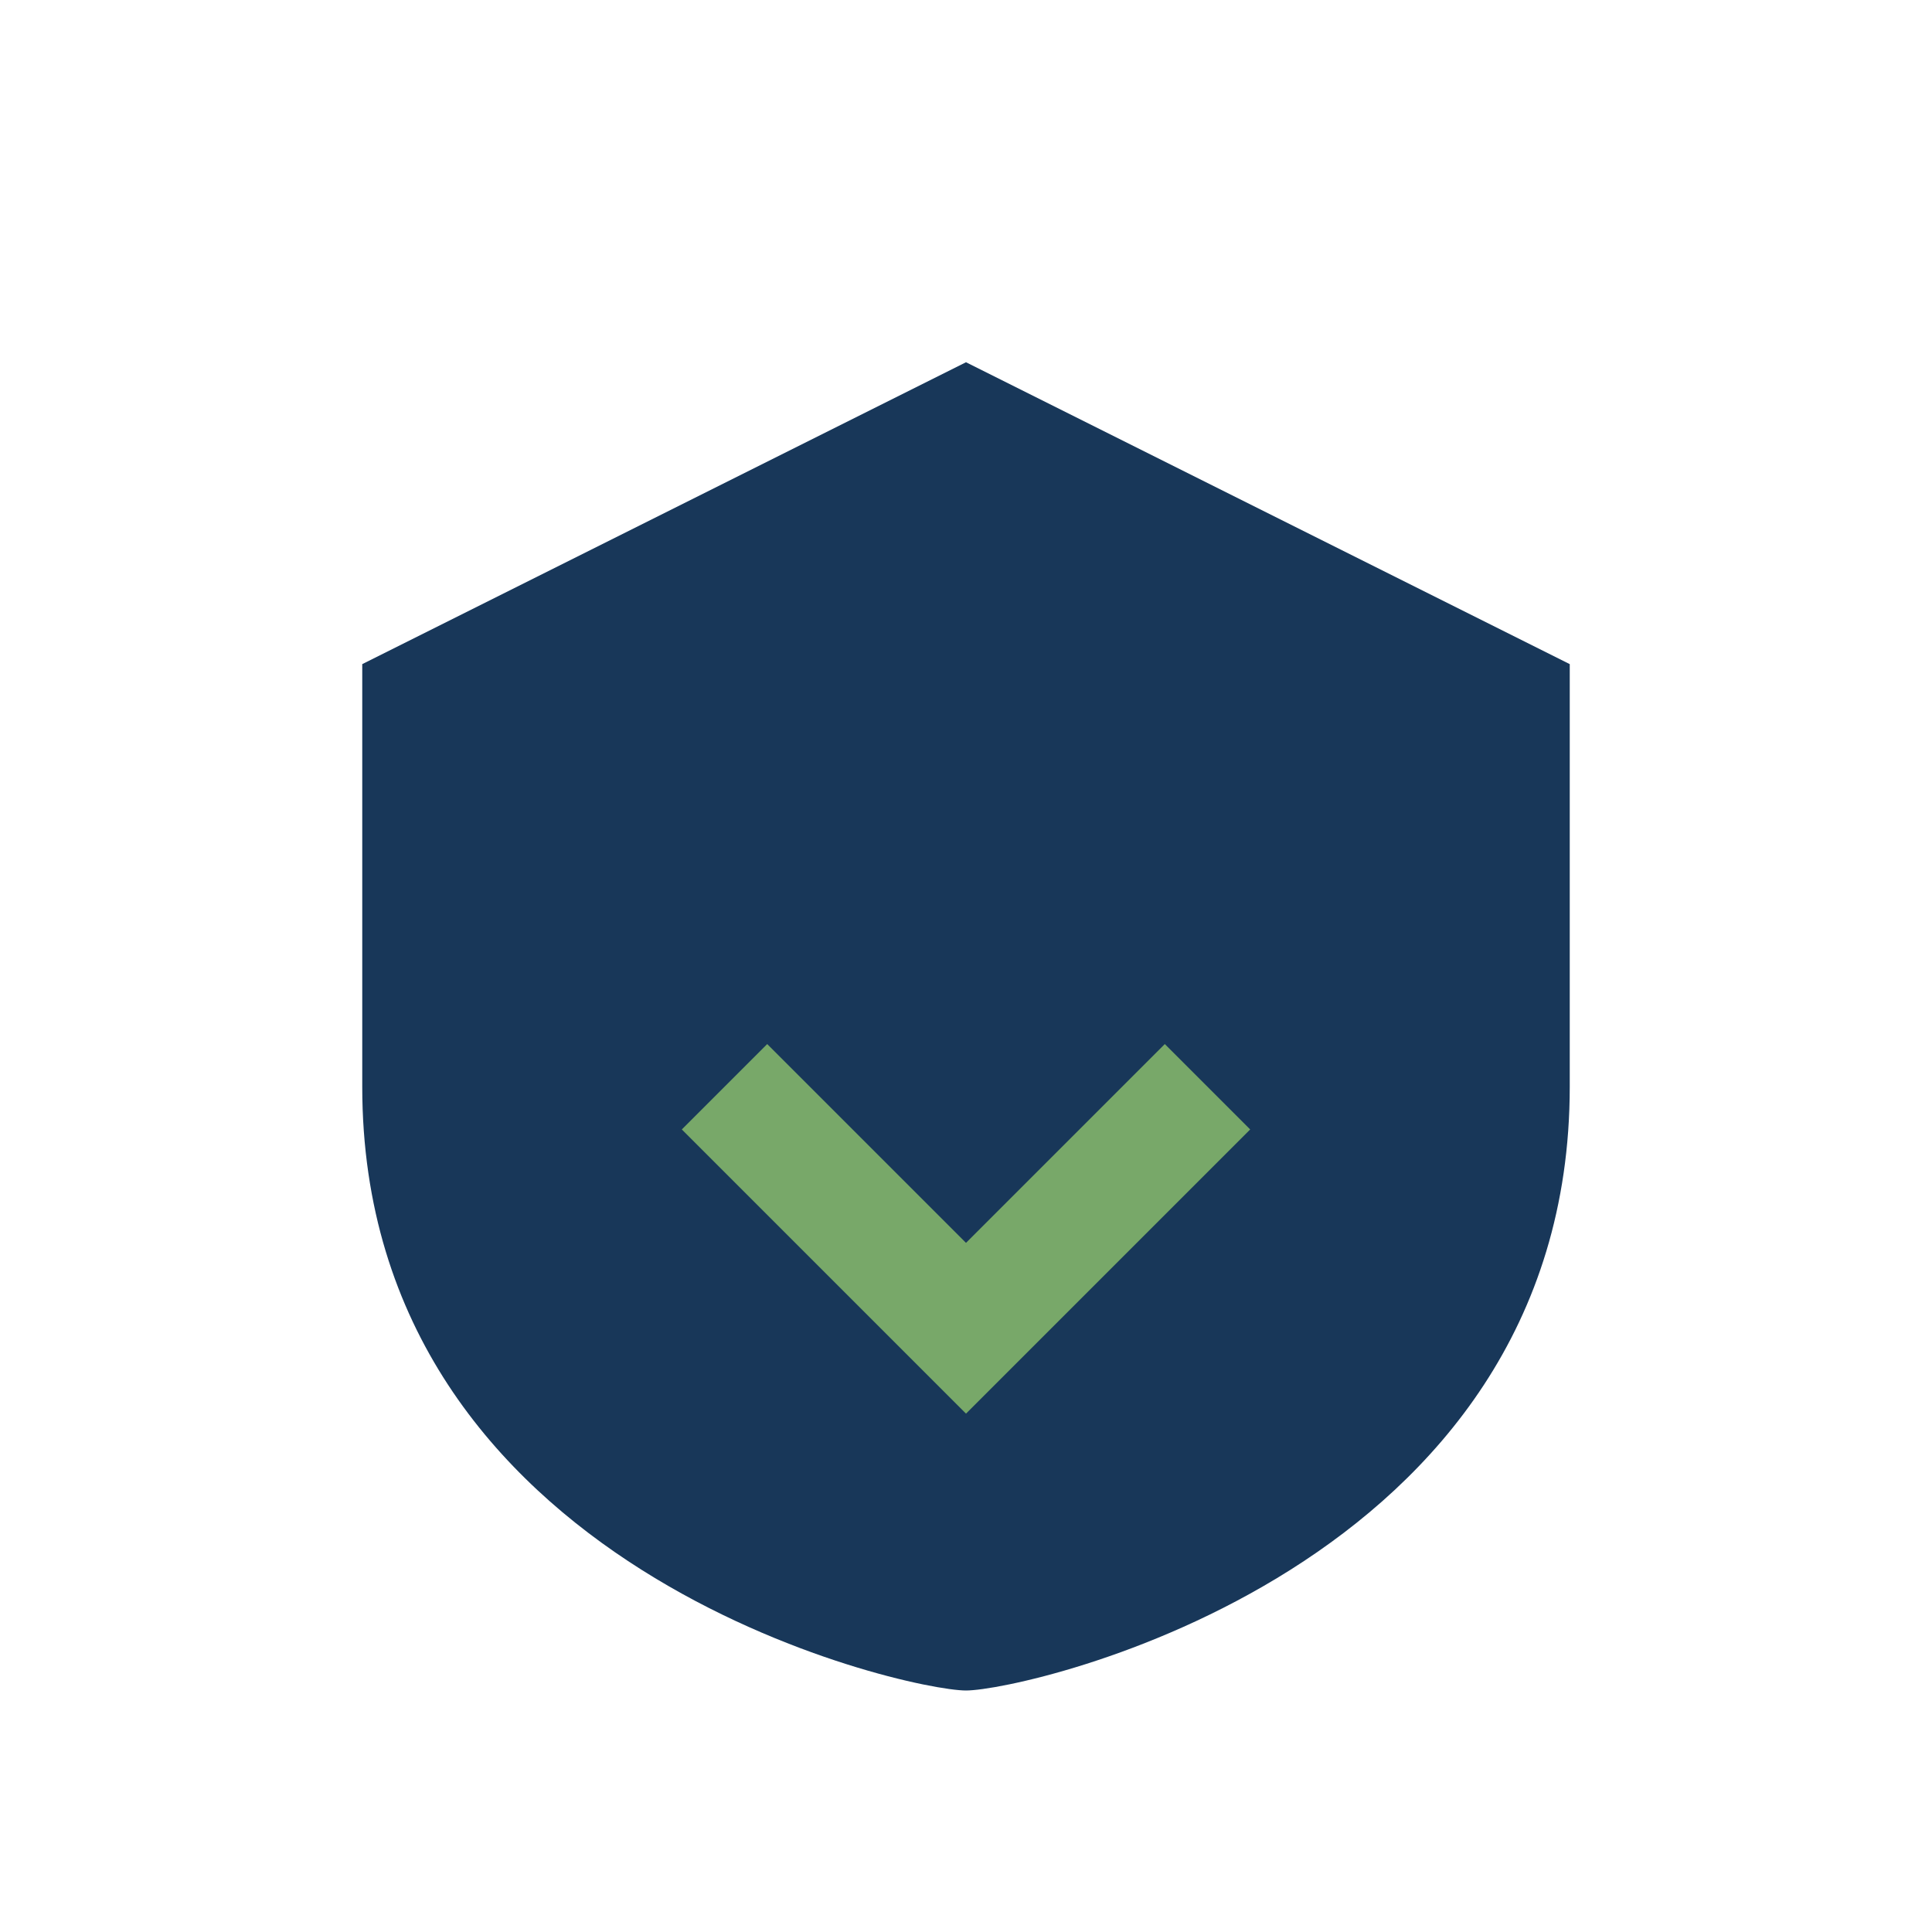 <?xml version="1.0" encoding="UTF-8"?>
<svg xmlns="http://www.w3.org/2000/svg" width="32" height="32" viewBox="0 0 32 32"><path d="M16 6l10 5v7c0 8-9 10-10 10S6 26 6 18v-7z" fill="#183759"/><path d="M12 18l4 4 4-4" stroke="#78A869" stroke-width="2" fill="none"/></svg>